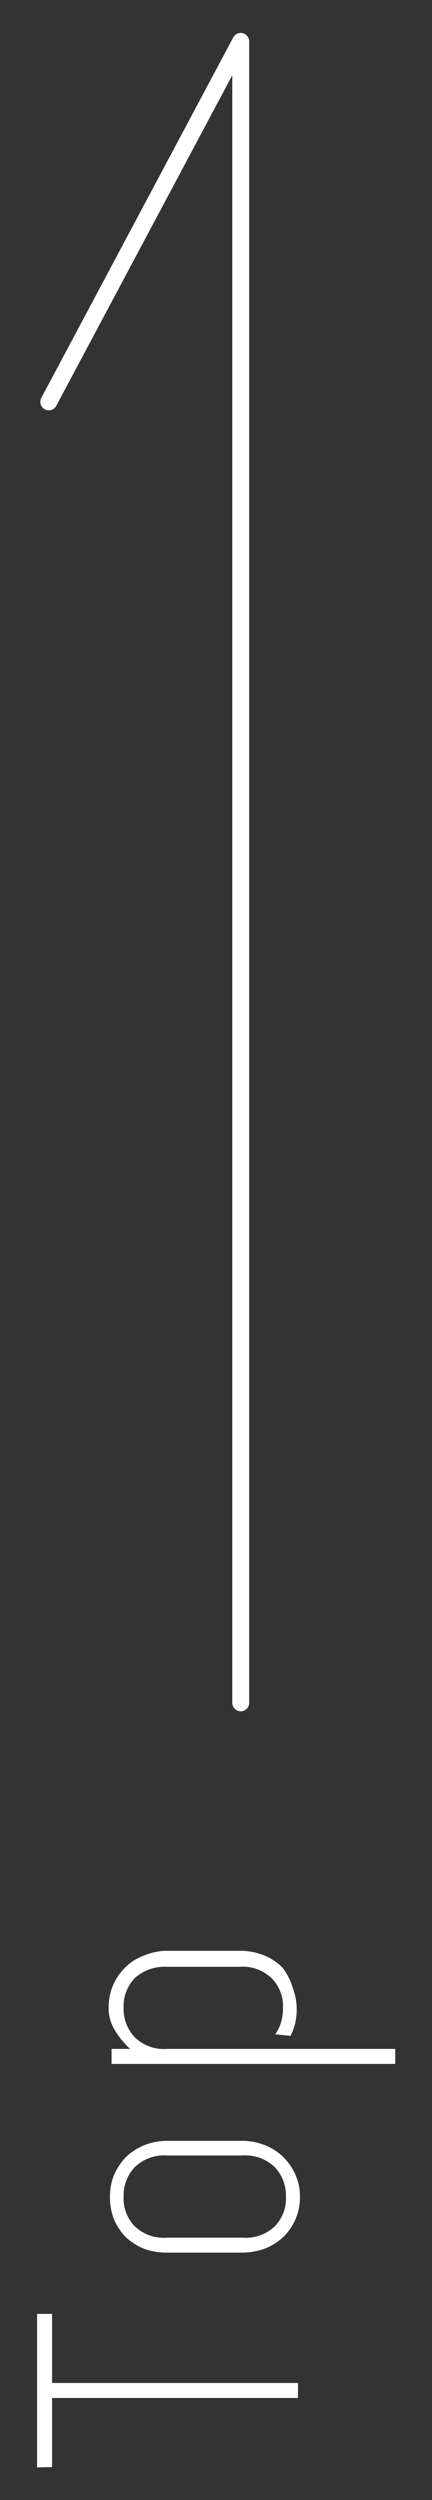 <svg id="mainvisual" xmlns="http://www.w3.org/2000/svg" viewBox="0 0 13.28 76.71"><rect x="0" y="0" width="13.28" height="76.71" fill="#333333" stroke="none"/><defs><style>.cls-1{fill:none;stroke:#fff;stroke-linecap:round;stroke-linejoin:round;stroke-width:0.52px;}.cls-2{fill:#fff;}</style></defs><polyline class="cls-1" points="7.4 52.25 7.4 1.27 1.5 12.33"/><path class="cls-2" d="M1.14,75.71V71H1.6v2.12H9.16v.46H1.6v2.12Z"/><path class="cls-2" d="M9.22,67.4a1.69,1.69,0,0,1-.5,1.23,1.8,1.8,0,0,1-.56.36,2.09,2.09,0,0,1-.72.13H5.15A2.11,2.11,0,0,1,4.42,69a1.92,1.92,0,0,1-.56-.36,1.87,1.87,0,0,1-.36-.55,1.91,1.91,0,0,1-.12-.68,1.76,1.76,0,0,1,.12-.66,1.87,1.87,0,0,1,.36-.55,1.76,1.76,0,0,1,.56-.37,1.9,1.9,0,0,1,.73-.14H7.44a1.89,1.89,0,0,1,.72.14,1.66,1.66,0,0,1,.56.37,1.72,1.72,0,0,1,.37.55A1.59,1.59,0,0,1,9.22,67.4ZM7.44,68.66a1.3,1.3,0,0,0,1-.34,1.22,1.22,0,0,0,.35-.92,1.26,1.26,0,0,0-.35-.91,1.31,1.31,0,0,0-1-.35H5.15a1.31,1.31,0,0,0-1,.35,1.26,1.26,0,0,0-.35.91,1.22,1.22,0,0,0,.35.92,1.3,1.3,0,0,0,1,.34Z"/><path class="cls-2" d="M8.46,62.42a1.16,1.16,0,0,0,.18-.37,1.56,1.56,0,0,0,.06-.44,1.23,1.23,0,0,0-.34-.9,1.28,1.28,0,0,0-1-.36H5.15a1.38,1.38,0,0,0-1,.34,1.24,1.24,0,0,0-.35.92,1.26,1.26,0,0,0,.35.91,1.3,1.3,0,0,0,1,.35h7v.46H3.43v-.46H4a2.6,2.6,0,0,1-.46-.56,1.26,1.26,0,0,1-.2-.7,1.69,1.69,0,0,1,.49-1.22A1.54,1.54,0,0,1,4.44,60a1.8,1.8,0,0,1,.71-.14H7.39a1.94,1.94,0,0,1,.73.14,1.71,1.71,0,0,1,.56.37A1.87,1.87,0,0,1,9,61a1.84,1.84,0,0,1,.12.66,1.73,1.73,0,0,1-.19.81Z"/></svg>